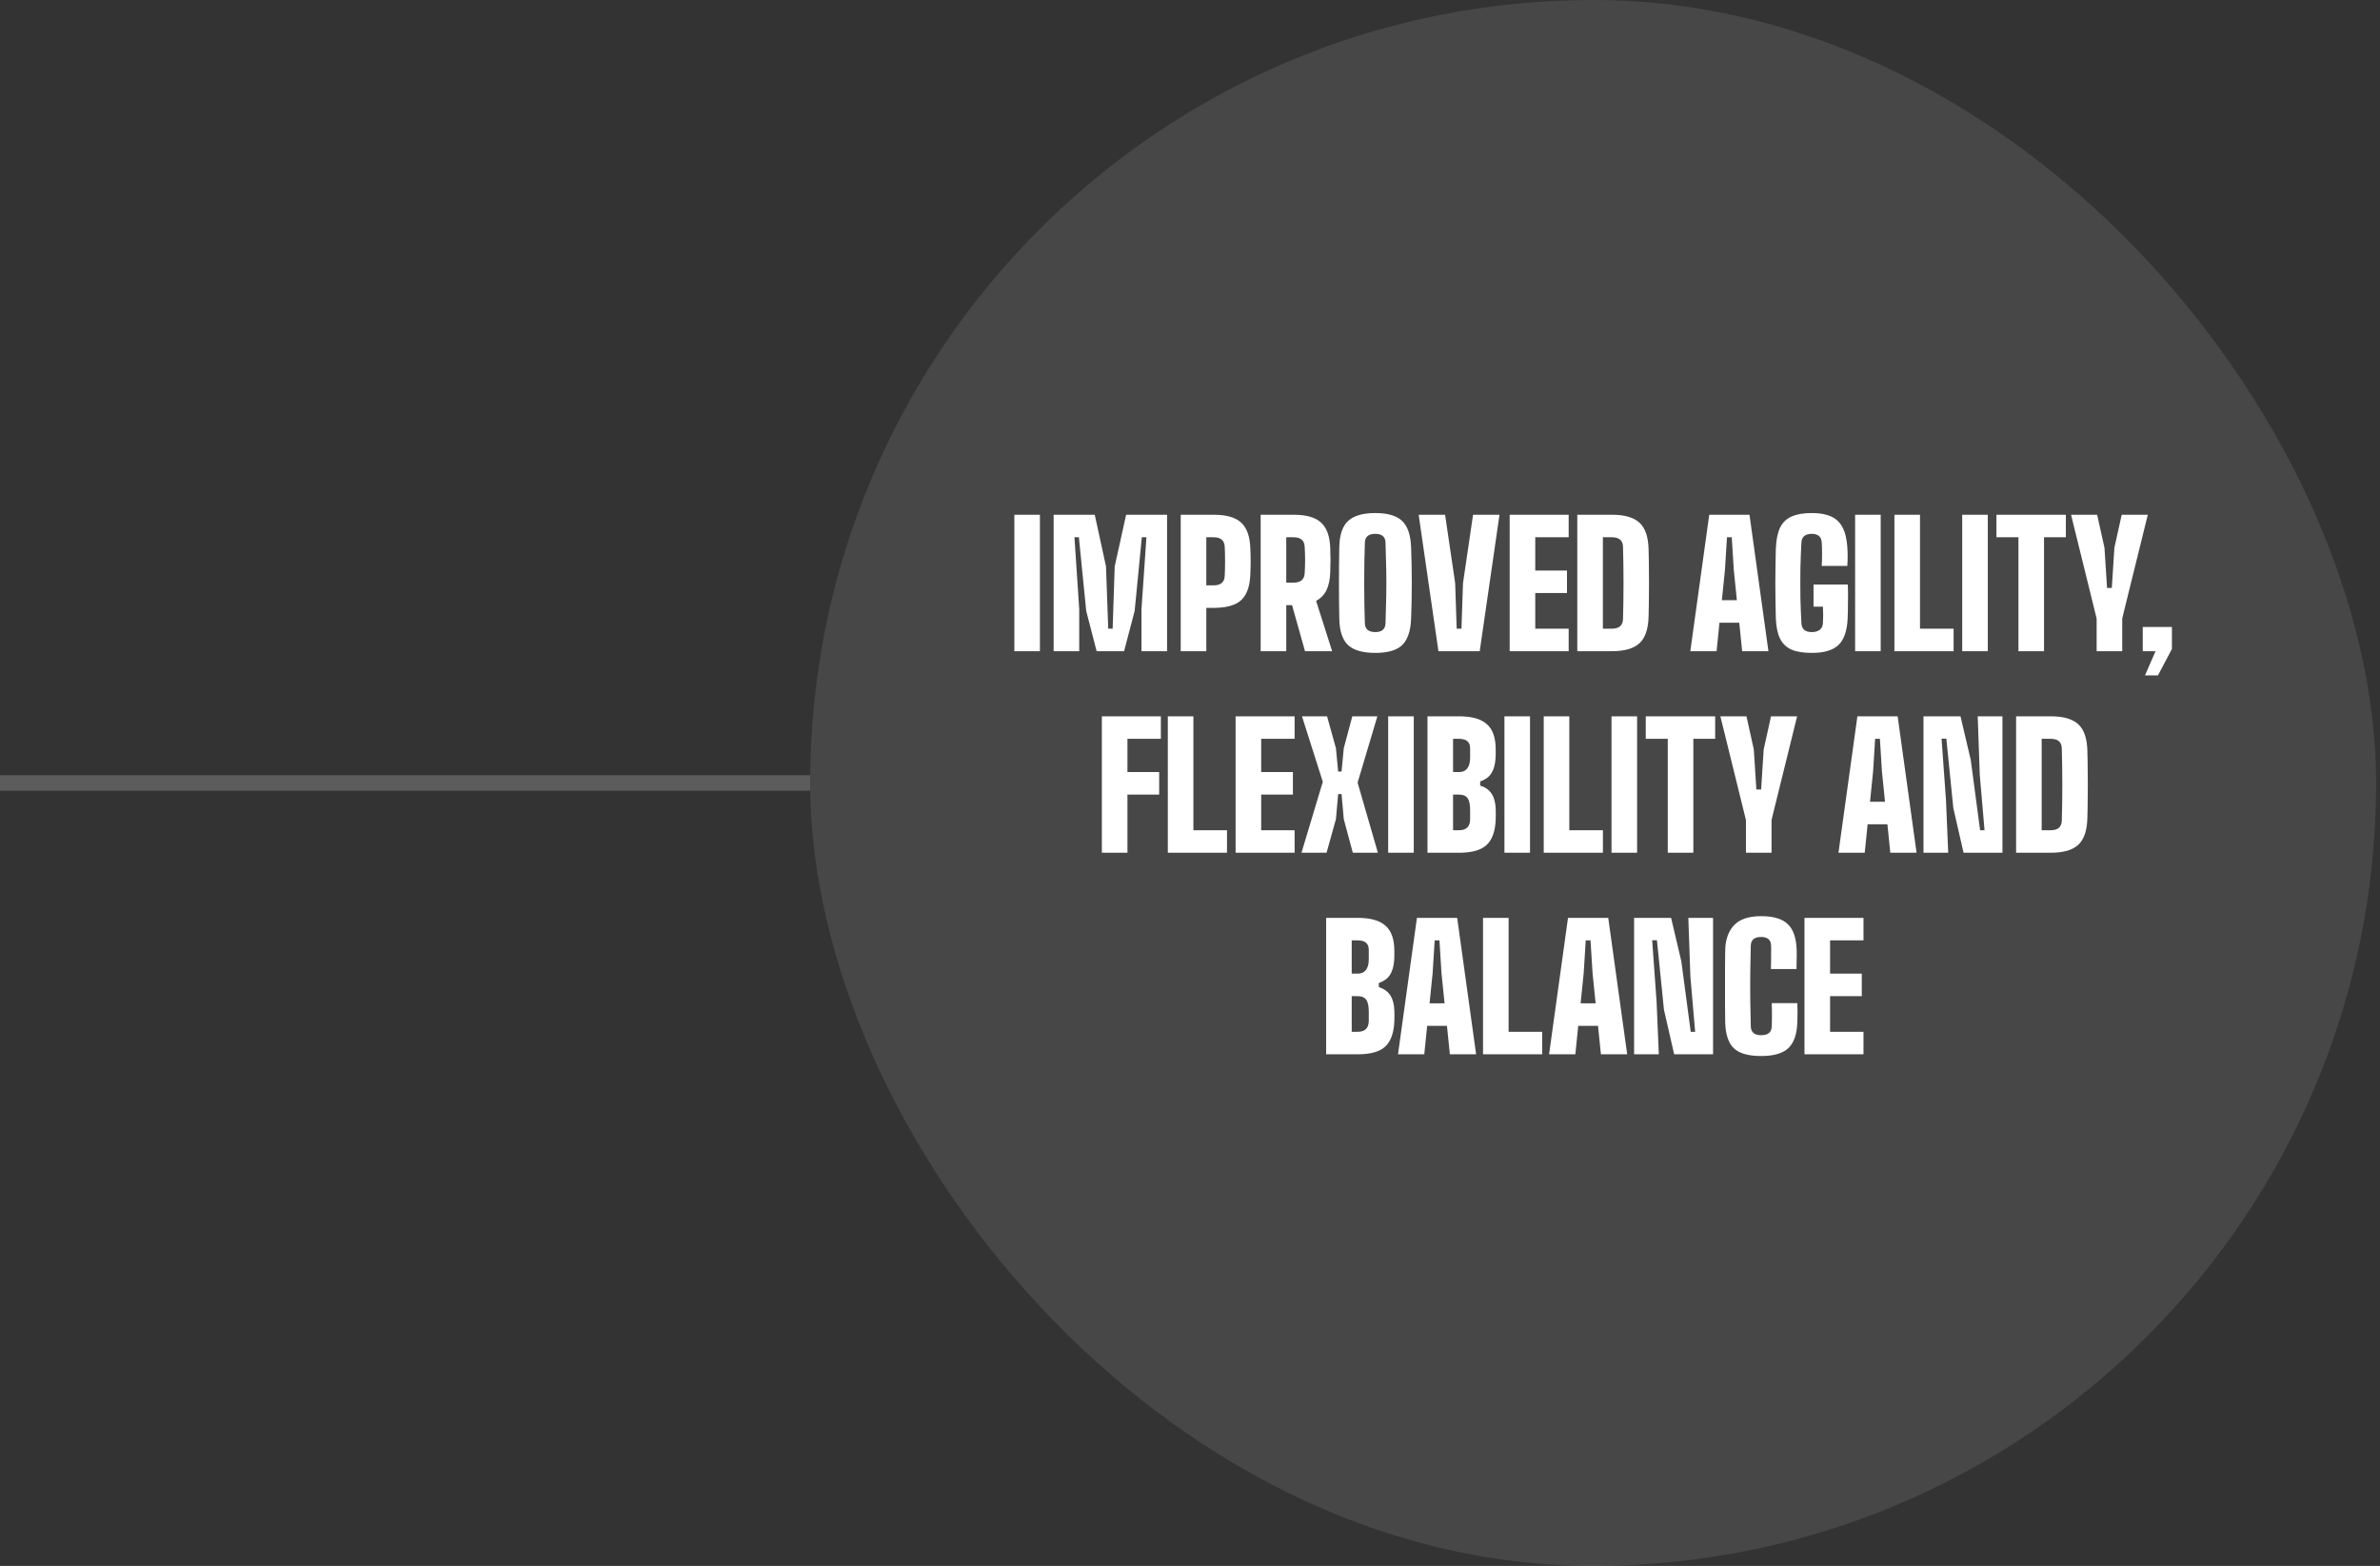 <svg width="307" height="202" viewBox="0 0 307 202" fill="none" xmlns="http://www.w3.org/2000/svg">
<rect x="0" y="0" width="307" height="202" fill="#333333" stroke="none"/>
<rect x="104.5" width="202" height="202" rx="101" fill="white" fill-opacity="0.1"/>
<path d="M130.841 84V66.4H134.141V84H130.841ZM135.911 84V66.4H141.213L142.665 73.066L142.951 81.096H143.523L143.787 73.066L145.261 66.4H150.541V84H147.241V78.588L147.879 69.304H147.285L146.361 78.808L144.997 84H141.455L140.113 78.808L139.167 69.304H138.595L139.211 78.588V84H135.911ZM152.304 84V66.4H156.55C158.192 66.4 159.373 66.737 160.092 67.412C160.825 68.072 161.221 69.165 161.28 70.69C161.309 71.306 161.324 71.878 161.324 72.406C161.324 72.934 161.309 73.506 161.28 74.122C161.221 75.647 160.825 76.747 160.092 77.422C159.373 78.082 158.192 78.412 156.55 78.412H155.604V84H152.304ZM155.604 75.508H156.55C157.459 75.508 157.936 75.105 157.98 74.298C158.009 73.755 158.024 73.125 158.024 72.406C158.024 71.687 158.009 71.057 157.98 70.514C157.936 69.707 157.459 69.304 156.55 69.304H155.604V75.508ZM162.616 84V66.4H166.862C168.505 66.4 169.686 66.737 170.404 67.412C171.138 68.072 171.534 69.165 171.592 70.69C171.607 71.101 171.614 71.46 171.614 71.768C171.629 72.076 171.629 72.384 171.614 72.692C171.614 73 171.607 73.359 171.592 73.77C171.563 74.723 171.402 75.508 171.108 76.124C170.815 76.725 170.368 77.187 169.766 77.51L171.834 84H168.336L166.664 78.06H165.916V84H162.616ZM165.916 75.156H166.862C167.772 75.156 168.248 74.753 168.292 73.946C168.366 72.802 168.366 71.658 168.292 70.514C168.248 69.707 167.772 69.304 166.862 69.304H165.916V75.156ZM177.4 84.22C175.787 84.22 174.613 83.883 173.88 83.208C173.161 82.519 172.787 81.382 172.758 79.798C172.729 78.361 172.714 76.828 172.714 75.2C172.714 73.557 172.729 72.017 172.758 70.58C172.787 69.011 173.161 67.889 173.88 67.214C174.613 66.525 175.787 66.18 177.4 66.18C179.013 66.18 180.172 66.525 180.876 67.214C181.58 67.889 181.961 69.011 182.02 70.58C182.079 72.047 182.108 73.594 182.108 75.222C182.108 76.835 182.079 78.361 182.02 79.798C181.961 81.382 181.58 82.519 180.876 83.208C180.172 83.883 179.013 84.22 177.4 84.22ZM177.4 81.536C178.251 81.536 178.691 81.162 178.72 80.414C178.749 79.666 178.771 78.845 178.786 77.95C178.815 77.055 178.83 76.139 178.83 75.2C178.83 74.247 178.815 73.323 178.786 72.428C178.771 71.533 178.749 70.712 178.72 69.964C178.691 69.231 178.251 68.864 177.4 68.864C176.535 68.864 176.087 69.231 176.058 69.964C176.029 70.712 176.007 71.533 175.992 72.428C175.977 73.323 175.97 74.247 175.97 75.2C175.97 76.139 175.977 77.055 175.992 77.95C176.007 78.845 176.029 79.666 176.058 80.414C176.087 81.162 176.535 81.536 177.4 81.536ZM185.547 84L182.995 66.4H186.405L187.703 75.222L187.901 81.096H188.517L188.715 75.222L190.013 66.4H193.423L190.871 84H185.547ZM194.735 84V66.4H202.347V69.304H198.035V73.594H202.127V76.498H198.035V81.096H202.347V84H194.735ZM203.458 84V66.4H207.924C209.581 66.4 210.777 66.752 211.51 67.456C212.243 68.145 212.625 69.297 212.654 70.91C212.683 71.922 212.698 72.89 212.698 73.814C212.713 74.723 212.713 75.64 212.698 76.564C212.698 77.473 212.683 78.441 212.654 79.468C212.625 81.081 212.243 82.24 211.51 82.944C210.777 83.648 209.581 84 207.924 84H203.458ZM206.758 81.096H207.924C208.848 81.096 209.325 80.685 209.354 79.864C209.442 76.74 209.442 73.623 209.354 70.514C209.325 69.707 208.848 69.304 207.924 69.304H206.758V81.096ZM218.036 84L220.478 66.4H225.67L228.112 84H224.724L224.35 80.326H221.798L221.424 84H218.036ZM222.106 77.422H224.042L223.646 73.528L223.382 69.304H222.766L222.502 73.528L222.106 77.422ZM233.711 84.22C232.611 84.22 231.724 84.073 231.049 83.78C230.389 83.472 229.905 82.995 229.597 82.35C229.289 81.705 229.113 80.854 229.069 79.798C229.054 79.182 229.04 78.485 229.025 77.708C229.01 76.916 229.003 76.102 229.003 75.266C229.003 74.415 229.01 73.601 229.025 72.824C229.04 72.047 229.054 71.365 229.069 70.778C229.113 69.663 229.289 68.769 229.597 68.094C229.92 67.419 230.411 66.935 231.071 66.642C231.746 66.334 232.626 66.18 233.711 66.18C235.251 66.18 236.373 66.525 237.077 67.214C237.781 67.889 238.184 69.011 238.287 70.58C238.316 70.917 238.331 71.321 238.331 71.79C238.331 72.259 238.316 72.663 238.287 73H234.987C235.016 72.589 235.031 72.083 235.031 71.482C235.031 70.881 235.016 70.375 234.987 69.964C234.943 69.231 234.518 68.864 233.711 68.864C232.86 68.864 232.413 69.231 232.369 69.964C232.31 70.991 232.266 72.12 232.237 73.352C232.222 74.584 232.222 75.816 232.237 77.048C232.266 78.265 232.31 79.387 232.369 80.414C232.413 81.162 232.86 81.536 233.711 81.536C234.136 81.536 234.474 81.441 234.723 81.25C234.972 81.059 235.112 80.781 235.141 80.414C235.156 80.238 235.163 80.018 235.163 79.754C235.178 79.475 235.178 79.197 235.163 78.918C235.163 78.639 235.156 78.419 235.141 78.258H233.931V75.398H238.353C238.382 76.073 238.39 76.806 238.375 77.598C238.375 78.39 238.36 79.123 238.331 79.798C238.258 81.382 237.862 82.519 237.143 83.208C236.424 83.883 235.28 84.22 233.711 84.22ZM239.294 84V66.4H242.594V84H239.294ZM244.364 84V66.4H247.664V81.096H251.998V84H244.364ZM253.109 84V66.4H256.409V84H253.109ZM260.362 84V69.304H257.524V66.4H266.478V69.304H263.662V84H260.362ZM270.449 84V79.798L270.207 78.808L267.149 66.4H270.515L271.461 70.668L271.791 75.838H272.407L272.737 70.668L273.683 66.4H277.049L273.991 78.786L273.749 79.798V84H270.449ZM276.398 84V80.876H280.16V83.714L278.356 87.124H276.684L278.048 84H276.398ZM142.131 110V92.4H149.743V95.304H145.431V99.594H149.523V102.498H145.431V110H142.131ZM150.639 110V92.4H153.939V107.096H158.273V110H150.639ZM159.383 110V92.4H166.995V95.304H162.683V99.594H166.775V102.498H162.683V107.096H166.995V110H159.383ZM167.88 110L170.63 100.848L167.946 92.4H171.18L172.324 96.514L172.61 99.528H173.05L173.336 96.514L174.436 92.4H177.67L175.118 100.958L177.736 110H174.502L173.336 105.666L173.05 102.432H172.61L172.324 105.666L171.114 110H167.88ZM179.063 110V92.4H182.363V110H179.063ZM184.133 110V92.4H188.203C189.846 92.4 191.041 92.737 191.789 93.412C192.552 94.072 192.933 95.165 192.933 96.69C192.933 96.895 192.933 97.093 192.933 97.284C192.933 97.475 192.926 97.665 192.911 97.856C192.852 98.663 192.669 99.301 192.361 99.77C192.053 100.239 191.576 100.584 190.931 100.804V101.332C191.606 101.552 192.097 101.904 192.405 102.388C192.728 102.872 192.904 103.525 192.933 104.346C192.948 104.786 192.948 105.241 192.933 105.71C192.874 107.235 192.478 108.335 191.745 109.01C191.026 109.67 189.846 110 188.203 110H184.133ZM187.433 99.594H188.203C188.672 99.594 189.024 99.44 189.259 99.132C189.508 98.809 189.633 98.355 189.633 97.768V96.514C189.633 95.707 189.156 95.304 188.203 95.304H187.433V99.594ZM187.433 107.096H188.203C189.156 107.096 189.633 106.619 189.633 105.666V104.5C189.633 103.767 189.523 103.253 189.303 102.96C189.083 102.652 188.716 102.498 188.203 102.498H187.433V107.096ZM194.059 110V92.4H197.359V110H194.059ZM199.129 110V92.4H202.429V107.096H206.763V110H199.129ZM207.873 110V92.4H211.173V110H207.873ZM215.127 110V95.304H212.289V92.4H221.243V95.304H218.427V110H215.127ZM225.214 110V105.798L224.972 104.808L221.914 92.4H225.28L226.226 96.668L226.556 101.838H227.172L227.502 96.668L228.448 92.4H231.814L228.756 104.786L228.514 105.798V110H225.214ZM237.146 110L239.588 92.4H244.78L247.222 110H243.834L243.46 106.326H240.908L240.534 110H237.146ZM241.216 103.422H243.152L242.756 99.528L242.492 95.304H241.876L241.612 99.528L241.216 103.422ZM248.113 110V92.4H252.887L254.207 98.01L255.417 107.096H255.989L255.373 99.946L255.109 92.4H258.299V110H253.283L251.963 104.236L251.061 95.282H250.445L251.017 103.246L251.303 110H248.113ZM260.059 110V92.4H264.525C266.182 92.4 267.377 92.752 268.111 93.456C268.844 94.145 269.225 95.297 269.255 96.91C269.284 97.922 269.299 98.89 269.299 99.814C269.313 100.723 269.313 101.64 269.299 102.564C269.299 103.473 269.284 104.441 269.255 105.468C269.225 107.081 268.844 108.24 268.111 108.944C267.377 109.648 266.182 110 264.525 110H260.059ZM263.359 107.096H264.525C265.449 107.096 265.925 106.685 265.955 105.864C266.043 102.74 266.043 99.623 265.955 96.514C265.925 95.707 265.449 95.304 264.525 95.304H263.359V107.096ZM171.06 136V118.4H175.13C176.772 118.4 177.968 118.737 178.716 119.412C179.478 120.072 179.86 121.165 179.86 122.69C179.86 122.895 179.86 123.093 179.86 123.284C179.86 123.475 179.852 123.665 179.838 123.856C179.779 124.663 179.596 125.301 179.288 125.77C178.98 126.239 178.503 126.584 177.858 126.804V127.332C178.532 127.552 179.024 127.904 179.332 128.388C179.654 128.872 179.83 129.525 179.86 130.346C179.874 130.786 179.874 131.241 179.86 131.71C179.801 133.235 179.405 134.335 178.672 135.01C177.953 135.67 176.772 136 175.13 136H171.06ZM174.36 125.594H175.13C175.599 125.594 175.951 125.44 176.186 125.132C176.435 124.809 176.56 124.355 176.56 123.768V122.514C176.56 121.707 176.083 121.304 175.13 121.304H174.36V125.594ZM174.36 133.096H175.13C176.083 133.096 176.56 132.619 176.56 131.666V130.5C176.56 129.767 176.45 129.253 176.23 128.96C176.01 128.652 175.643 128.498 175.13 128.498H174.36V133.096ZM180.331 136L182.773 118.4H187.965L190.407 136H187.019L186.645 132.326H184.093L183.719 136H180.331ZM184.401 129.422H186.337L185.941 125.528L185.677 121.304H185.061L184.797 125.528L184.401 129.422ZM191.298 136V118.4H194.598V133.096H198.932V136H191.298ZM199.817 136L202.259 118.4H207.451L209.893 136H206.505L206.131 132.326H203.579L203.205 136H199.817ZM203.887 129.422H205.823L205.427 125.528L205.163 121.304H204.547L204.283 125.528L203.887 129.422ZM210.784 136V118.4H215.558L216.878 124.01L218.088 133.096H218.66L218.044 125.946L217.78 118.4H220.97V136H215.954L214.634 130.236L213.732 121.282H213.116L213.688 129.246L213.974 136H210.784ZM227.179 136.22C225.521 136.22 224.341 135.883 223.637 135.208C222.933 134.519 222.566 133.382 222.537 131.798C222.522 131.182 222.515 130.478 222.515 129.686C222.515 128.879 222.515 128.051 222.515 127.2C222.515 126.335 222.515 125.499 222.515 124.692C222.515 123.885 222.522 123.174 222.537 122.558C222.566 121.209 222.94 120.145 223.659 119.368C224.392 118.576 225.565 118.18 227.179 118.18C228.763 118.18 229.907 118.525 230.611 119.214C231.329 119.889 231.711 121.011 231.755 122.58C231.769 122.947 231.769 123.35 231.755 123.79C231.755 124.23 231.747 124.633 231.733 125H228.433C228.447 124.721 228.455 124.399 228.455 124.032C228.455 123.665 228.455 123.299 228.455 122.932C228.469 122.551 228.469 122.228 228.455 121.964C228.425 121.231 228 120.864 227.179 120.864C226.313 120.864 225.866 121.231 225.837 121.964C225.807 122.991 225.785 124.12 225.771 125.352C225.756 126.584 225.756 127.816 225.771 129.048C225.785 130.265 225.807 131.387 225.837 132.414C225.866 133.162 226.313 133.536 227.179 133.536C228.059 133.536 228.513 133.162 228.543 132.414C228.557 132.15 228.565 131.835 228.565 131.468C228.565 131.087 228.565 130.713 228.565 130.346C228.565 129.979 228.557 129.664 228.543 129.4H231.843C231.857 129.752 231.865 130.155 231.865 130.61C231.865 131.05 231.857 131.446 231.843 131.798C231.799 133.382 231.41 134.519 230.677 135.208C229.958 135.883 228.792 136.22 227.179 136.22ZM232.763 136V118.4H240.375V121.304H236.063V125.594H240.155V128.498H236.063V133.096H240.375V136H232.763Z" fill="white"/>
<path d="M104.5 101H0" stroke="white" stroke-opacity="0.2" stroke-width="2"/>
</svg>
